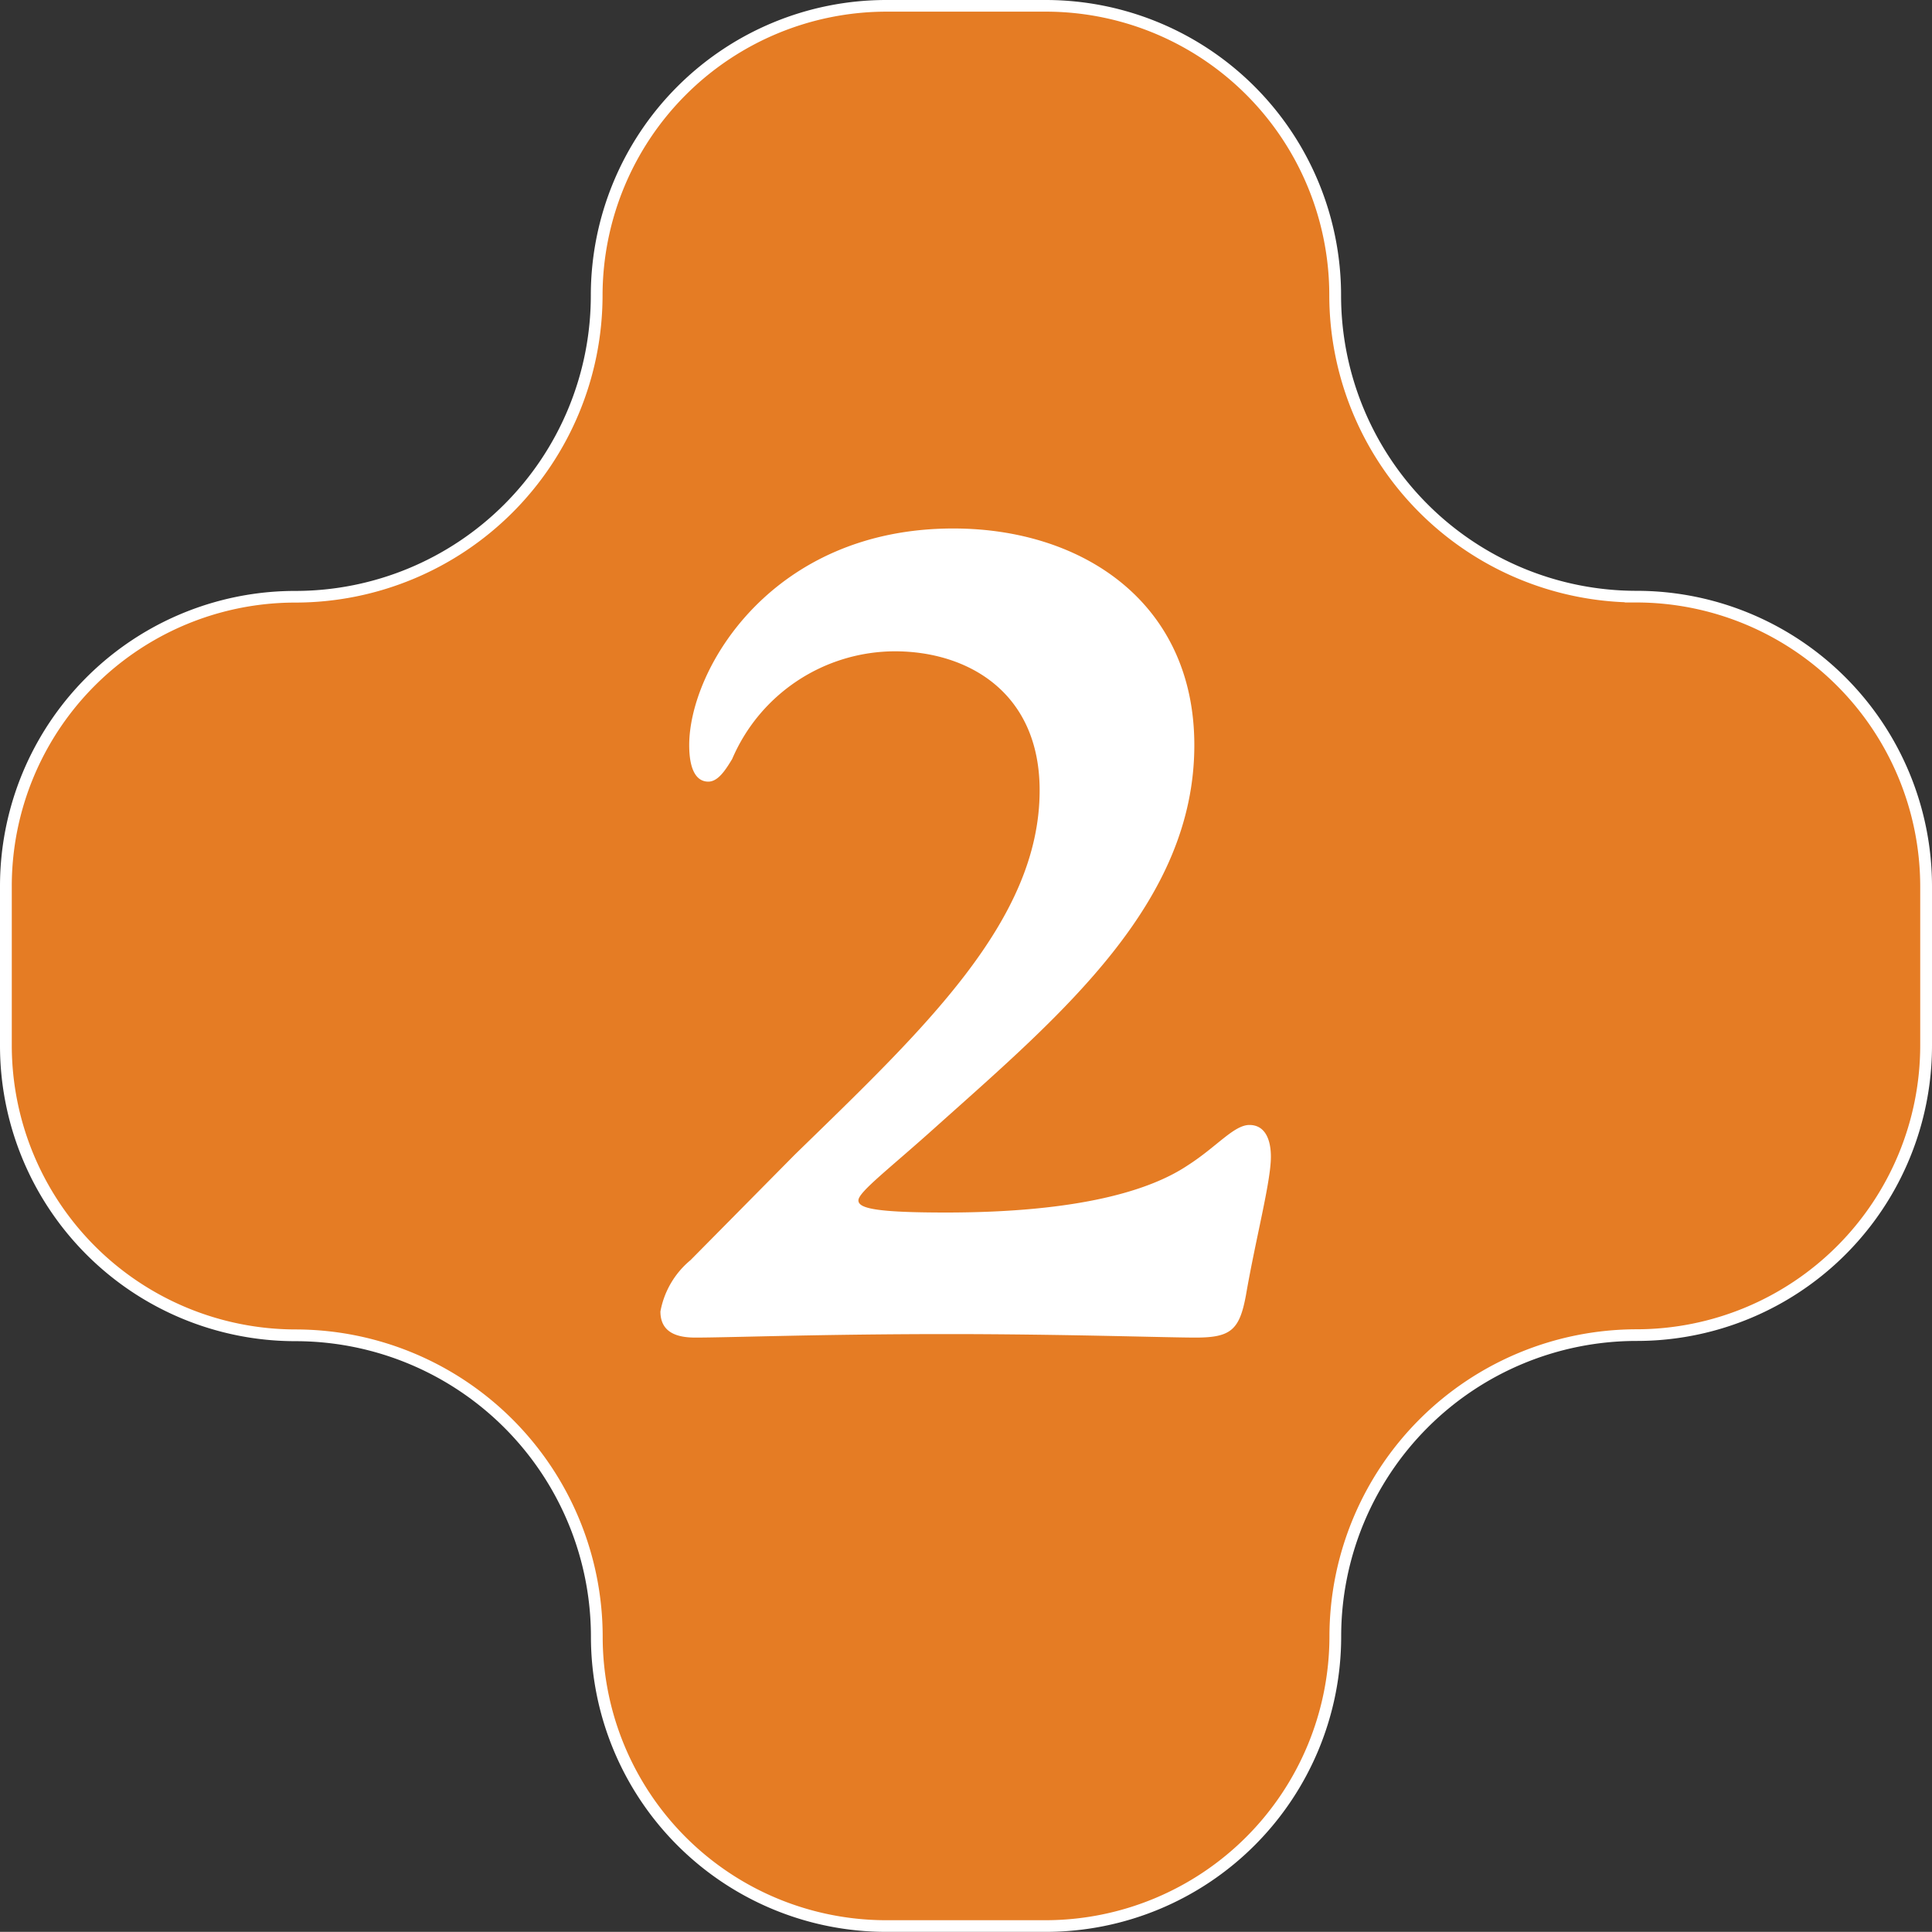 <svg id="Stage_2" data-name="Stage 2" xmlns="http://www.w3.org/2000/svg" width="72.951" height="72.946" viewBox="0 0 72.951 72.946">
  <rect x="0" y="0" width="72.951" height="72.946" fill="#333333" stroke="none"/>
  <g id="Group_317" data-name="Group 317" transform="translate(0 0)">
    <path id="Path_379" data-name="Path 379" d="M39.871,79.115A10.931,10.931,0,0,1,28.939,68.183,11.389,11.389,0,0,0,17.562,56.807,10.791,10.791,0,0,1,6.63,45.87V39.845A10.938,10.938,0,0,1,17.553,28.913,11.554,11.554,0,0,0,28.934,17.536,10.8,10.8,0,0,1,39.871,6.6h6.021A10.931,10.931,0,0,1,56.823,17.532,11.389,11.389,0,0,0,68.2,28.909,10.943,10.943,0,0,1,79.132,39.841v6.025A10.924,10.924,0,0,1,68.213,56.793h0A11.387,11.387,0,0,0,56.832,68.17,10.8,10.8,0,0,1,45.9,79.106H39.875Z" transform="translate(-6.406 -6.393)" fill="#e57c24"/>
    <path id="Path_380" data-name="Path 380" d="M45.606,6.57A10.706,10.706,0,0,1,56.313,17.282,11.612,11.612,0,0,0,67.47,28.87v.009h.44A10.729,10.729,0,0,1,78.626,39.591v6.021A10.721,10.721,0,0,1,67.919,56.323a11.609,11.609,0,0,0-11.6,11.6A10.729,10.729,0,0,1,45.606,78.636H39.585A10.706,10.706,0,0,1,28.877,67.929a11.609,11.609,0,0,0-11.6-11.6A10.729,10.729,0,0,1,6.565,45.616V39.6A10.706,10.706,0,0,1,17.272,28.883a11.609,11.609,0,0,0,11.6-11.6A10.729,10.729,0,0,1,39.585,6.57h6.021m0-.44H39.585A11.157,11.157,0,0,0,28.429,17.287,11.157,11.157,0,0,1,17.272,28.443h-.009A11.147,11.147,0,0,0,6.12,39.6v6.021A11.157,11.157,0,0,0,17.276,56.772,11.157,11.157,0,0,1,28.433,67.929,11.151,11.151,0,0,0,39.585,79.076h6.021A11.157,11.157,0,0,0,56.762,67.92,11.157,11.157,0,0,1,67.919,56.763h.009A11.147,11.147,0,0,0,79.071,45.611V39.591A11.156,11.156,0,0,0,67.914,28.439h0A11.157,11.157,0,0,1,56.758,17.282,11.152,11.152,0,0,0,45.606,6.13h0Z" transform="translate(-6.12 -6.13)" fill="#fff"/>
  </g>
  <path id="Path_381" data-name="Path 381" d="M73.562,77.3c5.074,0,7.741-.854,9.119-1.774,1.1-.7,1.752-1.532,2.341-1.532s.81.546.81,1.2c0,.942-.568,3.063-.942,5.228-.242,1.312-.568,1.6-1.9,1.6-1.113,0-4.986-.132-9.361-.132-4.832,0-8.2.132-9.537.132-.7,0-1.311-.2-1.311-.986A3.284,3.284,0,0,1,63.915,79.1l3.934-3.979C72.7,70.394,77.1,66.3,77.1,61.359c0-3.719-2.733-5.25-5.466-5.25a6.7,6.7,0,0,0-6.144,4.067c-.238.392-.524.854-.9.854-.48,0-.722-.5-.722-1.378,0-2.865,3.107-8.181,9.973-8.181,4.9,0,9.1,2.821,9.1,8.181,0,5.946-4.986,10.144-9.709,14.369-1.774,1.6-2.975,2.5-2.975,2.821,0,.3.656.458,3.3.458Z" transform="translate(-37.844 -31.516)" fill="#fff"/>
</svg>
